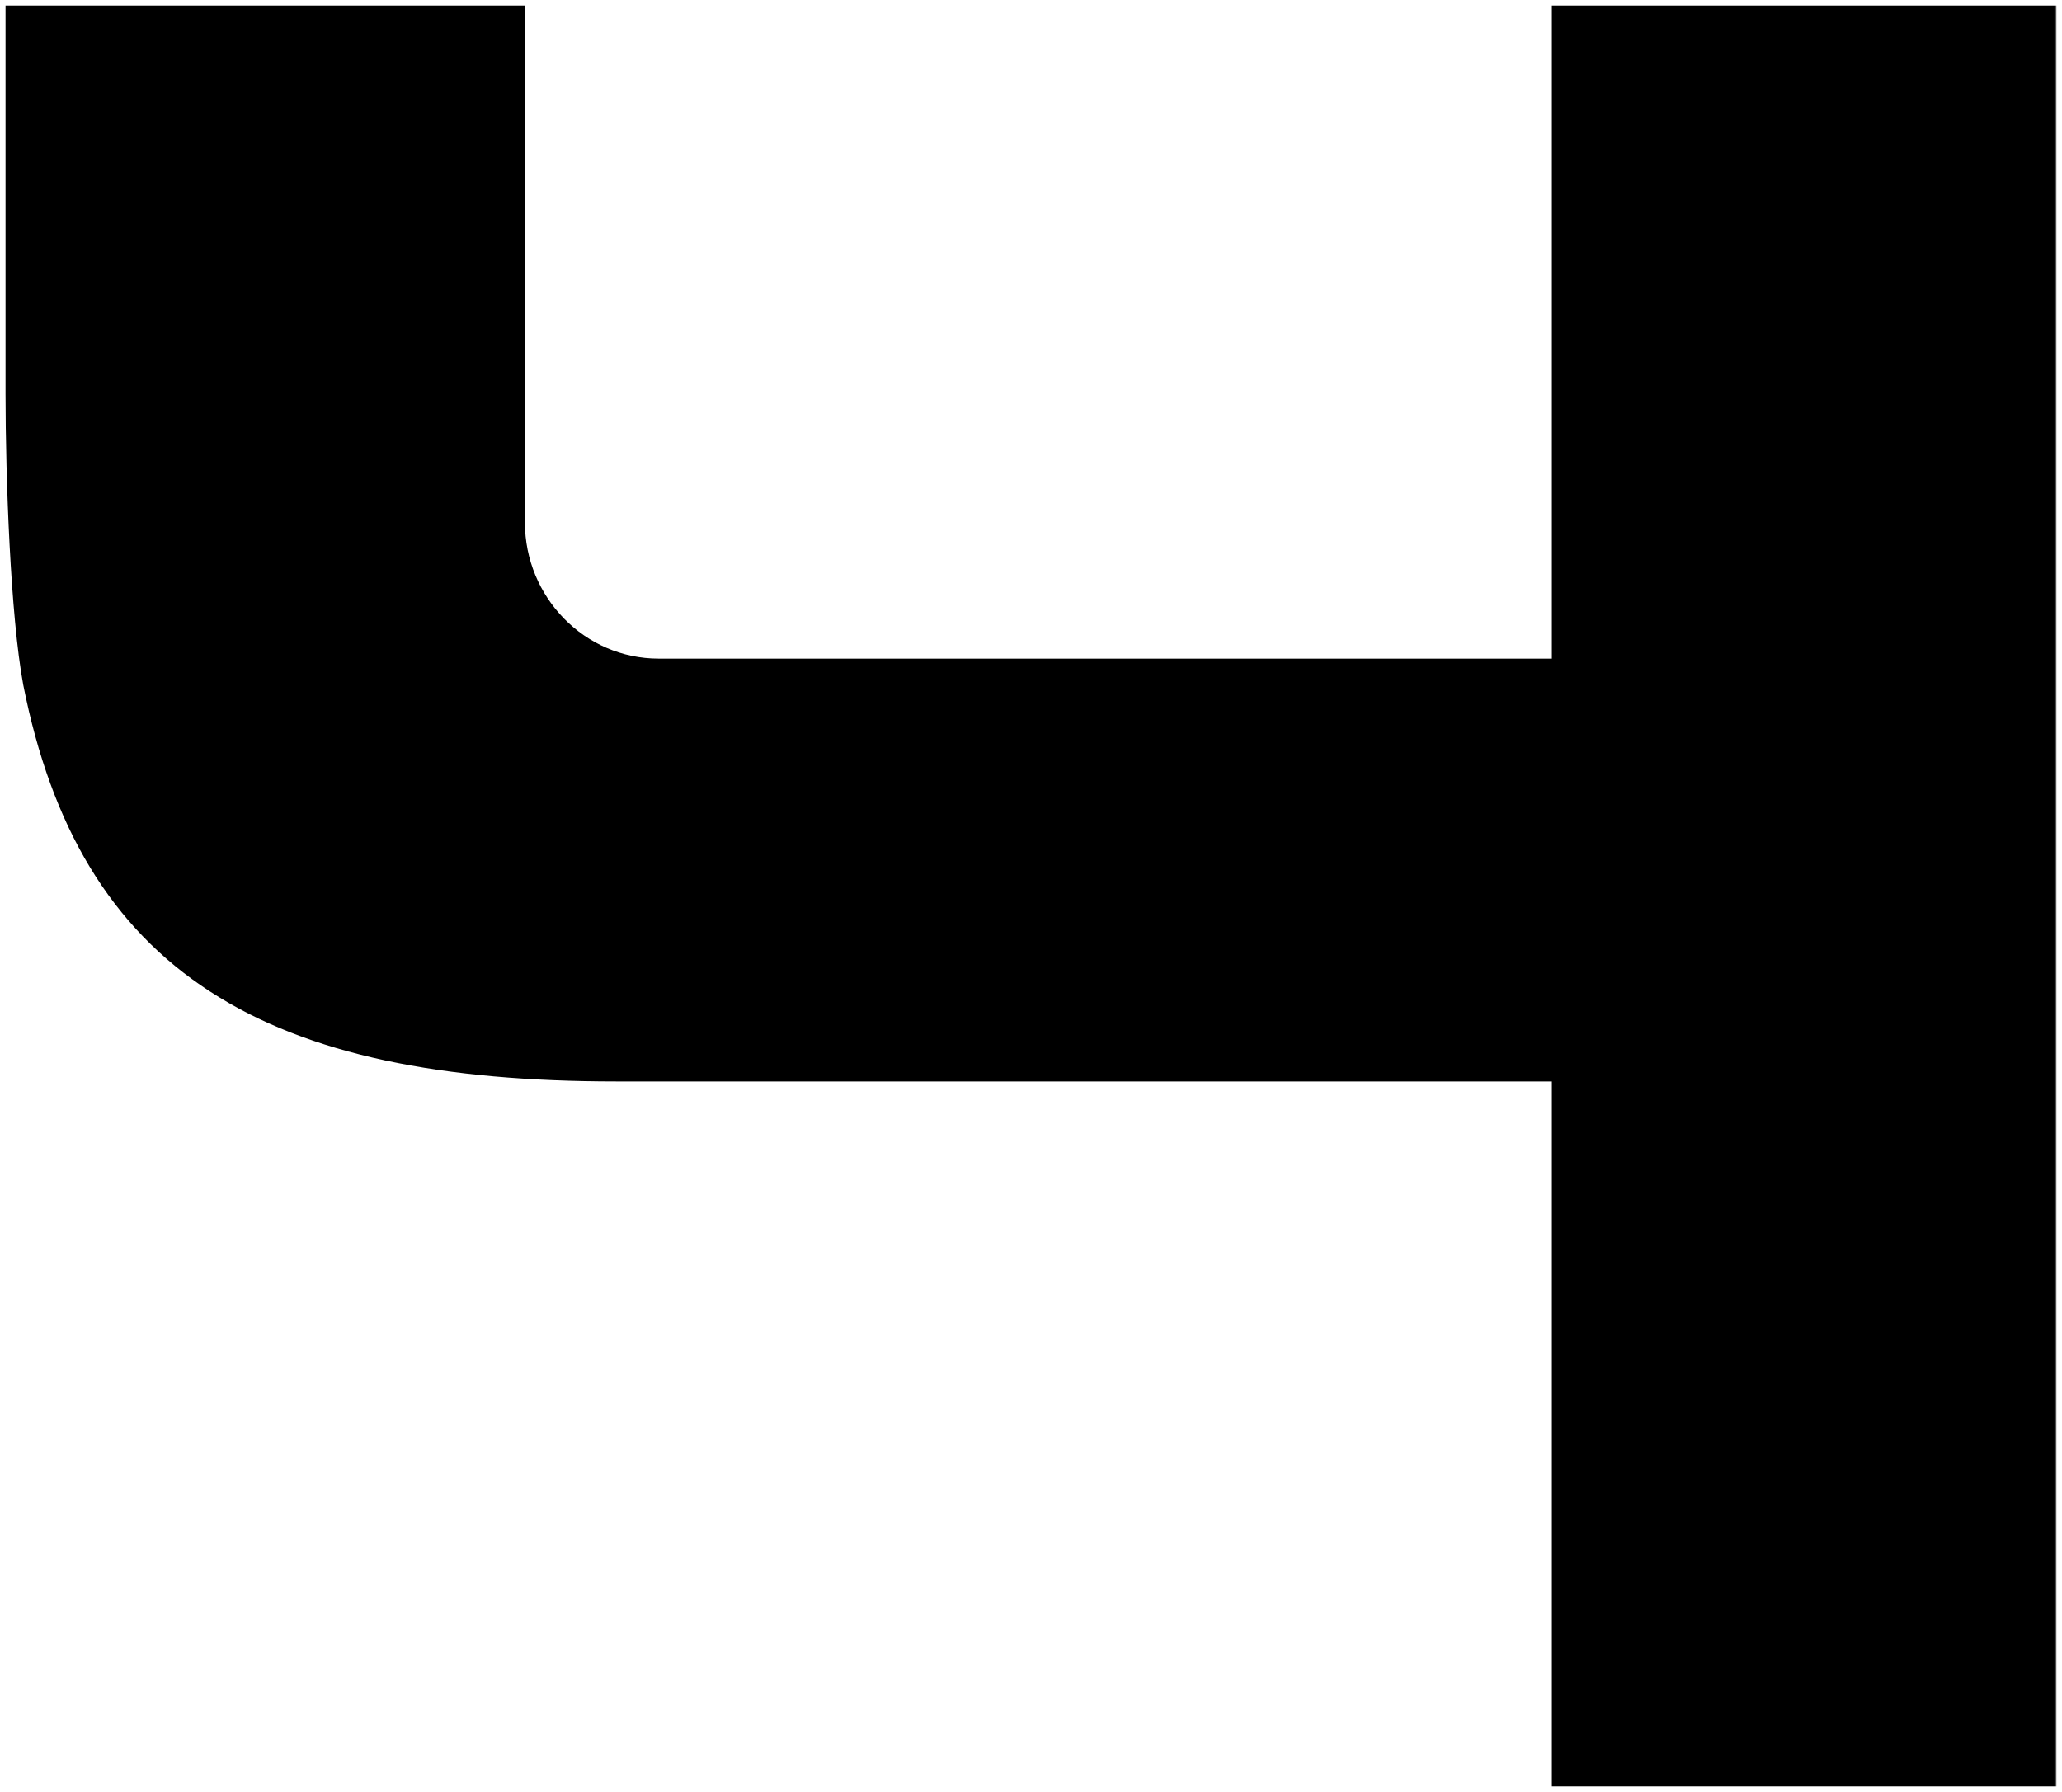 <?xml version="1.0" encoding="UTF-8"?> <svg xmlns="http://www.w3.org/2000/svg" viewBox="0 0 372.05 323.39" data-guides="{&quot;vertical&quot;:[],&quot;horizontal&quot;:[]}"><defs><linearGradient id="tSvgGradient35f391889d" x1="87.504" x2="526.967" y1="-29.064" y2="368.58" gradientUnits="userSpaceOnUse" gradientTransform=""><stop offset="0" stop-color="hsl(241.128,100%,79.22%)" stop-opacity="0.5" transform="translate(-5303.893, -4869.952)"></stop><stop offset="0.417" stop-color="hsl(0,0%,100%)" stop-opacity="0.6" transform="translate(-5303.893, -4869.952)"></stop><stop offset="0.927" stop-color="hsl(0,0%,100%)" stop-opacity="0.7" transform="translate(-5303.893, -4869.952)"></stop><stop offset="1" stop-color="hsl(259.38,100%,81.18%)" stop-opacity="0.6" transform="translate(-5303.893, -4869.952)"></stop></linearGradient><linearGradient id="tSvgGradient57e3cb26c6" x1="-20.893" x2="404.107" y1="159.048" y2="159.048" gradientUnits="userSpaceOnUse" gradientTransform=""><stop offset="0" stop-color="hsl(0,0%,100%)" stop-opacity="1" transform="translate(-5303.893, -4869.952)"></stop><stop offset="0.317" stop-color="hsl(212.652,100%,73.33%)" stop-opacity="1" transform="translate(-5303.893, -4869.952)"></stop><stop offset="0.769" stop-color="hsl(273.672,90%,60.78%)" stop-opacity="1" transform="translate(-5303.893, -4869.952)"></stop><stop offset="1" stop-color="hsl(0,0%,100%)" stop-opacity="1" transform="translate(-5303.893, -4869.952)"></stop></linearGradient></defs><mask x="1344.895" y="-100.946" width="129.441" height="111.565" id="tSvg3f66219fd9"></mask><mask x="510.895" y="126.834" width="130.329" height="111.505" id="tSvg10a6fd7ff2e"></mask><mask x="0.107" y="0.048" width="371" height="323" maskUnits="userSpaceOnUse" fill="black" maskContentUnits="userSpaceOnUse" id="tSvg176496ff302"><path fill="white" x="4" width="371" height="323" id="tSvg33817a6429" title="Rectangle 6" fill-opacity="1" stroke="none" stroke-opacity="1" d="M0.107 0.048H371.107V323.048H0.107Z" style="transform-origin: 185.607px 161.548px;"></path><path fill="rgb(0, 0, 0)" stroke="none" fill-opacity="1" stroke-width="1" stroke-opacity="1" id="tSvg4019e7a8eb" title="Path 18" d="M284.012 5C311.69 5 339.368 5 367.046 5C367.046 109.462 367.046 213.925 367.046 318.387C339.368 318.387 311.69 318.387 284.012 318.387C284.012 275.977 284.012 233.567 284.012 191.158C226.424 191.158 168.836 191.158 111.247 191.158C49.195 191.158 17.946 172.408 8.125 122.855C5.893 110.802 5 86.249 5 71.07C5 55.892 5 5 5 5C33.571 5 62.142 5 90.712 5C90.712 34.762 90.712 64.523 90.712 94.284C90.712 109.909 103.212 122.855 118.836 122.855C173.895 122.855 228.954 122.855 284.012 122.855C284.012 83.57 284.012 44.285 284.012 5Z"></path></mask><path fill="url(#tSvgGradient35f391889d)" stroke="none" fill-opacity="1" stroke-width="1" stroke-opacity="1" shape-rendering="crispEdges" id="tSvg9e6d7fe544" title="Path 19" d="M284.012 5C311.69 5 339.368 5 367.046 5C367.046 109.462 367.046 213.925 367.046 318.387C339.368 318.387 311.69 318.387 284.012 318.387C284.012 275.977 284.012 233.567 284.012 191.158C226.424 191.158 168.836 191.158 111.247 191.158C49.195 191.158 17.946 172.408 8.125 122.855C5.893 110.802 5 86.249 5 71.07C5 55.892 5 5 5 5C33.571 5 62.142 5 90.712 5C90.712 34.762 90.712 64.523 90.712 94.284C90.712 109.909 103.212 122.855 118.836 122.855C173.895 122.855 228.954 122.855 284.012 122.855C284.012 83.57 284.012 44.285 284.012 5Z"></path><path fill="url(#tSvgGradient57e3cb26c6)" stroke="none" fill-opacity="1" stroke-width="1" stroke-opacity="1" mask="url(#tSvg176496ff302)" id="tSvg17795f11a7c" title="Path 20" d="M284.012 5C284.012 3.667 284.012 2.334 284.012 1C282.679 1 281.346 1 280.012 1C280.012 2.334 280.012 3.667 280.012 5C281.346 5 282.679 5 284.012 5ZM367.046 5C368.38 5 369.713 5 371.046 5C371.046 3.667 371.046 2.334 371.046 1C369.713 1 368.38 1 367.046 1C367.046 2.334 367.046 3.667 367.046 5ZM367.046 318.387C367.046 319.72 367.046 321.053 367.046 322.387C368.38 322.387 369.713 322.387 371.046 322.387C371.046 321.053 371.046 319.72 371.046 318.387C369.713 318.387 368.38 318.387 367.046 318.387ZM284.012 318.387C282.679 318.387 281.346 318.387 280.012 318.387C280.012 319.72 280.012 321.053 280.012 322.387C281.346 322.387 282.679 322.387 284.012 322.387C284.012 321.053 284.012 319.72 284.012 318.387ZM284.012 191.158C285.346 191.158 286.679 191.158 288.012 191.158C288.012 189.825 288.012 188.491 288.012 187.158C286.679 187.158 285.346 187.158 284.012 187.158C284.012 188.491 284.012 189.825 284.012 191.158ZM8.125 122.855C6.814 123.098 5.503 123.341 4.192 123.584C4.193 123.592 4.195 123.6 4.196 123.608C4.198 123.616 4.199 123.624 4.201 123.633C5.509 123.374 6.817 123.114 8.125 122.855ZM5 5C5 3.667 5 2.334 5 1C3.666 1 2.333 1 1 1C1 2.334 1 3.667 1 5C2.333 5 3.666 5 5 5ZM90.712 5C92.046 5 93.379 5 94.712 5C94.712 3.667 94.712 2.334 94.712 1C93.379 1 92.046 1 90.712 1C90.712 2.334 90.712 3.667 90.712 5ZM284.012 122.855C284.012 124.188 284.012 125.522 284.012 126.855C285.346 126.855 286.679 126.855 288.012 126.855C288.012 125.522 288.012 124.188 288.012 122.855C286.679 122.855 285.346 122.855 284.012 122.855ZM284.012 5C284.012 6.334 284.012 7.667 284.012 9C311.69 9 339.368 9 367.046 9C367.046 7.667 367.046 6.334 367.046 5C367.046 3.667 367.046 2.334 367.046 1C339.368 1 311.69 1 284.012 1C284.012 2.334 284.012 3.667 284.012 5ZM367.046 5C365.713 5 364.38 5 363.046 5C363.046 109.462 363.046 213.925 363.046 318.387C364.38 318.387 365.713 318.387 367.046 318.387C368.38 318.387 369.713 318.387 371.046 318.387C371.046 213.925 371.046 109.462 371.046 5C369.713 5 368.38 5 367.046 5ZM367.046 318.387C367.046 317.053 367.046 315.72 367.046 314.387C339.368 314.387 311.69 314.387 284.012 314.387C284.012 315.72 284.012 317.053 284.012 318.387C284.012 319.72 284.012 321.053 284.012 322.387C311.69 322.387 339.368 322.387 367.046 322.387C367.046 321.053 367.046 319.72 367.046 318.387ZM284.012 318.387C285.346 318.387 286.679 318.387 288.012 318.387C288.012 275.977 288.012 233.567 288.012 191.158C286.679 191.158 285.346 191.158 284.012 191.158C282.679 191.158 281.346 191.158 280.012 191.158C280.012 233.567 280.012 275.977 280.012 318.387C281.346 318.387 282.679 318.387 284.012 318.387ZM284.012 191.158C284.012 189.825 284.012 188.491 284.012 187.158C226.424 187.158 168.836 187.158 111.247 187.158C111.247 188.491 111.247 189.825 111.247 191.158C111.247 192.491 111.247 193.825 111.247 195.158C168.836 195.158 226.424 195.158 284.012 195.158C284.012 193.825 284.012 192.491 284.012 191.158ZM111.247 191.158C111.247 189.825 111.247 188.491 111.247 187.158C80.515 187.158 58.114 182.493 42.274 172.232C26.621 162.091 16.81 146.104 12.048 122.078C10.741 122.337 9.433 122.596 8.125 122.855C6.817 123.114 5.509 123.374 4.201 123.633C9.26 149.159 19.985 167.324 37.925 178.946C55.678 190.447 79.928 195.158 111.247 195.158C111.247 193.825 111.247 192.491 111.247 191.158ZM8.125 122.855C9.436 122.612 10.747 122.37 12.058 122.127C9.9 110.475 9 86.257 9 71.07C7.667 71.07 6.333 71.07 5 71.07C3.666 71.07 2.333 71.07 1 71.07C1 86.24 1.885 111.128 4.192 123.584C5.503 123.341 6.814 123.098 8.125 122.855ZM5 71.07C6.333 71.07 7.667 71.07 9 71.07C9 71.041 9 71.011 9 70.981C9 70.951 9 70.921 9 70.891C9 70.861 9 70.831 9 70.8C9 70.769 9 70.739 9 70.708C9 70.677 9 70.647 9 70.616C9 70.585 9 70.553 9 70.522C9 70.491 9 70.46 9 70.428C9 70.397 9 70.365 9 70.333C9 70.301 9 70.269 9 70.237C9 70.205 9 70.173 9 70.141C9 70.109 9 70.076 9 70.044C9 70.011 9 69.978 9 69.945C9 69.913 9 69.88 9 69.847C9 69.814 9 69.78 9 69.747C9 69.714 9 69.68 9 69.647C9 69.613 9 69.579 9 69.546C9 69.512 9 69.478 9 69.444C9 69.409 9 69.375 9 69.341C9 69.307 9 69.272 9 69.238C9 69.203 9 69.168 9 69.133C9 69.099 9 69.064 9 69.029C9 68.993 9 68.958 9 68.923C9 68.888 9 68.852 9 68.817C9 68.781 9 68.745 9 68.71C9 68.674 9 68.638 9 68.602C9 68.566 9 68.529 9 68.493C9 68.457 9 68.421 9 68.384C9 68.347 9 68.311 9 68.274C9 68.237 9 68.2 9 68.163C9 68.126 9 68.089 9 68.052C9 68.015 9 67.977 9 67.94C9 67.903 9 67.865 9 67.827C9 67.79 9 67.752 9 67.714C9 67.676 9 67.638 9 67.6C9 67.561 9 67.523 9 67.485C9 67.446 9 67.408 9 67.369C9 67.331 9 67.292 9 67.253C9 67.214 9 67.175 9 67.136C9 67.097 9 67.058 9 67.019C9 66.979 9 66.94 9 66.9C9 66.861 9 66.821 9 66.782C9 66.742 9 66.702 9 66.662C9 66.622 9 66.582 9 66.542C9 66.502 9 66.461 9 66.421C9 66.381 9 66.34 9 66.299C9 66.259 9 66.218 9 66.177C9 66.137 9 66.096 9 66.055C9 66.014 9 65.972 9 65.931C9 65.89 9 65.849 9 65.807C9 65.766 9 65.724 9 65.683C9 65.641 9 65.599 9 65.557C9 65.515 9 65.474 9 65.431C9 65.389 9 65.347 9 65.305C9 65.263 9 65.22 9 65.178C9 65.135 9 65.093 9 65.05C9 65.007 9 64.965 9 64.922C9 64.879 9 64.836 9 64.793C9 64.75 9 64.707 9 64.663C9 64.62 9 64.577 9 64.533C9 64.49 9 64.446 9 64.402C9 64.359 9 64.315 9 64.271C9 64.227 9 64.183 9 64.139C9 64.095 9 64.051 9 64.007C9 63.962 9 63.918 9 63.874C9 63.829 9 63.785 9 63.74C9 63.696 9 63.651 9 63.606C9 63.561 9 63.516 9 63.471C9 63.426 9 63.381 9 63.336C9 63.291 9 63.245 9 63.2C9 63.155 9 63.109 9 63.064C9 63.018 9 62.972 9 62.927C9 62.881 9 62.835 9 62.789C9 62.743 9 62.697 9 62.651C9 62.605 9 62.559 9 62.513C9 62.466 9 62.42 9 62.374C9 62.327 9 62.281 9 62.234C9 62.187 9 62.141 9 62.094C9 62.047 9 62 9 61.953C9 61.906 9 61.859 9 61.812C9 61.765 9 61.718 9 61.67C9 61.623 9 61.576 9 61.528C9 61.481 9 61.433 9 61.385C9 61.338 9 61.29 9 61.242C9 61.194 9 61.147 9 61.099C9 61.05 9 61.002 9 60.954C9 60.906 9 60.858 9 60.81C9 60.761 9 60.713 9 60.664C9 60.616 9 60.568 9 60.519C9 60.47 9 60.422 9 60.373C9 60.324 9 60.275 9 60.226C9 60.177 9 60.128 9 60.079C9 60.03 9 59.981 9 59.932C9 59.882 9 59.833 9 59.784C9 59.734 9 59.685 9 59.635C9 59.586 9 59.536 9 59.486C9 59.437 9 59.387 9 59.337C9 59.287 9 59.237 9 59.187C9 59.137 9 59.087 9 59.037C9 58.987 9 58.937 9 58.886C9 58.836 9 58.785 9 58.735C9 58.685 9 58.634 9 58.584C9 58.533 9 58.482 9 58.432C9 58.381 9 58.33 9 58.279C9 58.228 9 58.177 9 58.126C9 58.075 9 58.024 9 57.973C9 57.922 9 57.871 9 57.82C9 57.768 9 57.717 9 57.666C9 57.614 9 57.563 9 57.511C9 57.46 9 57.408 9 57.356C9 57.305 9 57.253 9 57.201C9 57.149 9 57.097 9 57.045C9 56.993 9 56.941 9 56.889C9 56.837 9 56.785 9 56.733C9 56.681 9 56.629 9 56.576C9 56.524 9 56.471 9 56.419C9 56.367 9 56.314 9 56.262C9 56.209 9 56.156 9 56.104C9 56.051 9 55.998 9 55.945C9 55.893 9 55.84 9 55.787C9 55.734 9 55.681 9 55.628C9 55.575 9 55.522 9 55.468C9 55.415 9 55.362 9 55.309C9 55.255 9 55.202 9 55.149C9 55.095 9 55.042 9 54.988C9 54.935 9 54.881 9 54.828C9 54.774 9 54.72 9 54.667C9 54.613 9 54.559 9 54.505C9 54.452 9 54.398 9 54.344C9 54.29 9 54.236 9 54.182C9 54.128 9 54.074 9 54.019C9 53.965 9 53.911 9 53.857C9 53.802 9 53.748 9 53.694C9 53.639 9 53.585 9 53.531C9 53.476 9 53.422 9 53.367C9 53.312 9 53.258 9 53.203C9 53.148 9 53.094 9 53.039C9 52.984 9 52.929 9 52.874C9 52.82 9 52.765 9 52.71C9 52.655 9 52.6 9 52.545C9 52.49 9 52.435 9 52.379C9 52.324 9 52.269 9 52.214C9 52.159 9 52.103 9 52.048C9 51.993 9 51.937 9 51.882C9 51.827 9 51.771 9 51.715C9 51.66 9 51.605 9 51.549C9 51.493 9 51.438 9 51.382C9 51.326 9 51.271 9 51.215C9 51.159 9 51.103 9 51.047C9 50.992 9 50.936 9 50.88C9 50.824 9 50.768 9 50.712C9 50.656 9 50.6 9 50.544C9 50.488 9 50.432 9 50.376C9 50.319 9 50.263 9 50.207C9 50.151 9 50.094 9 50.038C9 49.982 9 49.925 9 49.869C9 49.813 9 49.756 9 49.7C9 49.643 9 49.587 9 49.53C9 49.474 9 49.417 9 49.361C9 49.304 9 49.248 9 49.191C9 49.134 9 49.078 9 49.021C9 48.964 9 48.907 9 48.851C9 48.794 9 48.737 9 48.68C9 48.623 9 48.566 9 48.51C9 48.453 9 48.396 9 48.339C9 48.282 9 48.225 9 48.168C9 48.111 9 48.053 9 47.996C9 47.939 9 47.882 9 47.825C9 47.768 9 47.711 9 47.654C9 47.596 9 47.539 9 47.482C9 47.425 9 47.367 9 47.31C9 47.253 9 47.195 9 47.138C9 47.081 9 47.023 9 46.966C9 46.908 9 46.851 9 46.793C9 46.736 9 46.678 9 46.621C9 46.563 9 46.506 9 46.448C9 46.391 9 46.333 9 46.276C9 46.218 9 46.16 9 46.103C9 46.045 9 45.987 9 45.929C9 45.872 9 45.814 9 45.756C9 45.699 9 45.641 9 45.583C9 45.525 9 45.468 9 45.41C9 45.352 9 45.294 9 45.236C9 45.178 9 45.12 9 45.062C9 45.005 9 44.947 9 44.889C9 44.831 9 44.773 9 44.715C9 44.657 9 44.599 9 44.541C9 44.483 9 44.425 9 44.367C9 44.309 9 44.251 9 44.193C9 44.135 9 44.077 9 44.019C9 43.96 9 43.902 9 43.844C9 43.786 9 43.728 9 43.67C9 43.612 9 43.553 9 43.495C9 43.437 9 43.379 9 43.321C9 43.263 9 43.204 9 43.146C9 43.088 9 43.03 9 42.971C9 42.913 9 42.855 9 42.797C9 42.738 9 42.68 9 42.622C9 42.564 9 42.505 9 42.447C9 42.389 9 42.33 9 42.272C9 42.214 9 42.155 9 42.097C9 42.039 9 41.98 9 41.922C9 41.864 9 41.805 9 41.747C9 41.689 9 41.63 9 41.572C9 41.514 9 41.455 9 41.397C9 41.339 9 41.28 9 41.222C9 41.163 9 41.105 9 41.047C9 40.988 9 40.93 9 40.871C9 40.813 9 40.755 9 40.696C9 40.638 9 40.579 9 40.521C9 40.462 9 40.404 9 40.346C9 40.287 9 40.229 9 40.17C9 40.112 9 40.054 9 39.995C9 39.937 9 39.878 9 39.82C9 39.762 9 39.703 9 39.645C9 39.586 9 39.528 9 39.47C9 39.411 9 39.353 9 39.294C9 39.236 9 39.178 9 39.119C9 39.061 9 39.002 9 38.944C9 38.886 9 38.827 9 38.769C9 38.711 9 38.652 9 38.594C9 38.535 9 38.477 9 38.419C9 38.361 9 38.302 9 38.244C9 38.185 9 38.127 9 38.069C9 38.011 9 37.952 9 37.894C9 37.836 9 37.777 9 37.719C9 37.661 9 37.602 9 37.544C9 37.486 9 37.428 9 37.369C9 37.311 9 37.253 9 37.195C9 37.136 9 37.078 9 37.02C9 36.962 9 36.904 9 36.846C9 36.787 9 36.729 9 36.671C9 36.613 9 36.555 9 36.497C9 36.438 9 36.38 9 36.322C9 36.264 9 36.206 9 36.148C9 36.09 9 36.032 9 35.974C9 35.916 9 35.858 9 35.8C9 35.742 9 35.684 9 35.626C9 35.568 9 35.51 9 35.452C9 35.394 9 35.336 9 35.278C9 35.22 9 35.162 9 35.104C9 35.047 9 34.989 9 34.931C9 34.873 9 34.815 9 34.757C9 34.7 9 34.642 9 34.584C9 34.526 9 34.469 9 34.411C9 34.353 9 34.295 9 34.238C9 34.18 9 34.123 9 34.065C9 34.007 9 33.95 9 33.892C9 33.834 9 33.777 9 33.719C9 33.662 9 33.604 9 33.547C9 33.489 9 33.432 9 33.374C9 33.317 9 33.26 9 33.202C9 33.145 9 33.087 9 33.03C9 32.973 9 32.916 9 32.858C9 32.801 9 32.744 9 32.687C9 32.629 9 32.572 9 32.515C9 32.458 9 32.401 9 32.343C9 32.286 9 32.229 9 32.172C9 32.115 9 32.058 9 32.001C9 31.944 9 31.887 9 31.83C9 31.773 9 31.716 9 31.66C9 31.603 9 31.546 9 31.489C9 31.432 9 31.375 9 31.319C9 31.262 9 31.205 9 31.149C9 31.092 9 31.035 9 30.979C9 30.922 9 30.866 9 30.809C9 30.753 9 30.696 9 30.64C9 30.583 9 30.527 9 30.47C9 30.414 9 30.358 9 30.301C9 30.245 9 30.189 9 30.132C9 30.076 9 30.02 9 29.964C9 29.907 9 29.851 9 29.795C9 29.739 9 29.683 9 29.627C9 29.571 9 29.515 9 29.459C9 29.403 9 29.347 9 29.291C9 29.236 9 29.18 9 29.124C9 29.068 9 29.012 9 28.957C9 28.901 9 28.845 9 28.79C9 28.734 9 28.679 9 28.623C9 28.568 9 28.512 9 28.457C9 28.401 9 28.346 9 28.291C9 28.235 9 28.18 9 28.125C9 28.069 9 28.014 9 27.959C9 27.904 9 27.849 9 27.794C9 27.738 9 27.683 9 27.628C9 27.573 9 27.519 9 27.464C9 27.409 9 27.354 9 27.299C9 27.244 9 27.19 9 27.135C9 27.08 9 27.026 9 26.971C9 26.916 9 26.862 9 26.807C9 26.753 9 26.698 9 26.644C9 26.59 9 26.535 9 26.481C9 26.427 9 26.372 9 26.318C9 26.264 9 26.21 9 26.156C9 26.102 9 26.048 9 25.994C9 25.94 9 25.886 9 25.832C9 25.778 9 25.724 9 25.671C9 25.617 9 25.563 9 25.509C9 25.456 9 25.402 9 25.349C9 25.295 9 25.242 9 25.188C9 25.135 9 25.081 9 25.028C9 24.975 9 24.922 9 24.868C9 24.815 9 24.762 9 24.709C9 24.656 9 24.603 9 24.55C9 24.497 9 24.444 9 24.391C9 24.338 9 24.285 9 24.233C9 24.18 9 24.127 9 24.075C9 24.022 9 23.97 9 23.917C9 23.865 9 23.812 9 23.76C9 23.707 9 23.655 9 23.603C9 23.551 9 23.499 9 23.447C9 23.394 9 23.342 9 23.29C9 23.238 9 23.186 9 23.135C9 23.083 9 23.031 9 22.979C9 22.928 9 22.876 9 22.824C9 22.773 9 22.721 9 22.67C9 22.618 9 22.567 9 22.516C9 22.464 9 22.413 9 22.362C9 22.311 9 22.26 9 22.209C9 22.158 9 22.107 9 22.056C9 22.005 9 21.954 9 21.903C9 21.852 9 21.802 9 21.751C9 21.701 9 21.65 9 21.599C9 21.549 9 21.499 9 21.448C9 21.398 9 21.348 9 21.297C9 21.247 9 21.197 9 21.147C9 21.097 9 21.047 9 20.997C9 20.947 9 20.898 9 20.848C9 20.798 9 20.748 9 20.699C9 20.649 9 20.6 9 20.55C9 20.501 9 20.451 9 20.402C9 20.353 9 20.304 9 20.254C9 20.205 9 20.156 9 20.107C9 20.058 9 20.009 9 19.96C9 19.912 9 19.863 9 19.814C9 19.766 9 19.717 9 19.669C9 19.62 9 19.572 9 19.523C9 19.475 9 19.427 9 19.378C9 19.33 9 19.282 9 19.234C9 19.186 9 19.138 9 19.09C9 19.042 9 18.995 9 18.947C9 18.899 9 18.852 9 18.804C9 18.757 9 18.709 9 18.662C9 18.614 9 18.567 9 18.52C9 18.473 9 18.426 9 18.379C9 18.332 9 18.285 9 18.238C9 18.191 9 18.144 9 18.098C9 18.051 9 18.004 9 17.958C9 17.911 9 17.865 9 17.819C9 17.772 9 17.726 9 17.68C9 17.634 9 17.588 9 17.542C9 17.496 9 17.45 9 17.404C9 17.358 9 17.313 9 17.267C9 17.221 9 17.176 9 17.131C9 17.085 9 17.04 9 16.994C9 16.949 9 16.904 9 16.859C9 16.814 9 16.769 9 16.724C9 16.679 9 16.634 9 16.59C9 16.545 9 16.501 9 16.456C9 16.412 9 16.367 9 16.323C9 16.279 9 16.234 9 16.19C9 16.146 9 16.102 9 16.058C9 16.014 9 15.97 9 15.927C9 15.883 9 15.839 9 15.796C9 15.752 9 15.709 9 15.666C9 15.622 9 15.579 9 15.536C9 15.493 9 15.45 9 15.407C9 15.364 9 15.321 9 15.278C9 15.236 9 15.193 9 15.15C9 15.108 9 15.066 9 15.023C9 14.981 9 14.939 9 14.896C9 14.854 9 14.812 9 14.77C9 14.729 9 14.687 9 14.645C9 14.603 9 14.562 9 14.52C9 14.479 9 14.437 9 14.396C9 14.355 9 14.313 9 14.272C9 14.231 9 14.19 9 14.149C9 14.109 9 14.068 9 14.027C9 13.986 9 13.946 9 13.905C9 13.865 9 13.825 9 13.784C9 13.744 9 13.704 9 13.664C9 13.624 9 13.584 9 13.544C9 13.505 9 13.465 9 13.425C9 13.386 9 13.346 9 13.307C9 13.268 9 13.228 9 13.189C9 13.15 9 13.111 9 13.072C9 13.033 9 12.995 9 12.956C9 12.917 9 12.879 9 12.84C9 12.802 9 12.763 9 12.725C9 12.687 9 12.649 9 12.611C9 12.573 9 12.535 9 12.497C9 12.459 9 12.422 9 12.384C9 12.347 9 12.309 9 12.272C9 12.235 9 12.197 9 12.16C9 12.123 9 12.086 9 12.05C9 12.013 9 11.976 9 11.94C9 11.903 9 11.866 9 11.83C9 11.794 9 11.757 9 11.721C9 11.685 9 11.649 9 11.613C9 11.577 9 11.542 9 11.506C9 11.47 9 11.435 9 11.399C9 11.364 9 11.329 9 11.294C9 11.258 9 11.223 9 11.189C9 11.154 9 11.119 9 11.084C9 11.05 9 11.015 9 10.981C9 10.946 9 10.912 9 10.878C9 10.844 9 10.81 9 10.776C9 10.742 9 10.708 9 10.674C9 10.641 9 10.607 9 10.574C9 10.54 9 10.507 9 10.474C9 10.441 9 10.408 9 10.375C9 10.342 9 10.309 9 10.277C9 10.244 9 10.211 9 10.179C9 10.147 9 10.114 9 10.082C9 10.05 9 10.018 9 9.986C9 9.954 9 9.923 9 9.891C9 9.86 9 9.828 9 9.797C9 9.765 9 9.734 9 9.703C9 9.672 9 9.641 9 9.611C9 9.58 9 9.549 9 9.518C9 9.488 9 9.458 9 9.427C9 9.397 9 9.367 9 9.337C9 9.307 9 9.277 9 9.247C9 9.218 9 9.188 9 9.159C9 9.129 9 9.1 9 9.071C9 9.041 9 9.012 9 8.984C9 8.955 9 8.926 9 8.897C9 8.869 9 8.84 9 8.812C9 8.784 9 8.755 9 8.727C9 8.699 9 8.671 9 8.643C9 8.616 9 8.588 9 8.561C9 8.533 9 8.506 9 8.479C9 8.451 9 8.424 9 8.397C9 8.37 9 8.344 9 8.317C9 8.29 9 8.264 9 8.237C9 8.211 9 8.185 9 8.159C9 8.133 9 8.107 9 8.081C9 8.055 9 8.03 9 8.004C9 7.979 9 7.953 9 7.928C9 7.903 9 7.878 9 7.853C9 7.828 9 7.803 9 7.779C9 7.754 9 7.729 9 7.705C9 7.681 9 7.657 9 7.633C9 7.609 9 7.585 9 7.561C9 7.537 9 7.514 9 7.49C9 7.467 9 7.444 9 7.421C9 7.397 9 7.375 9 7.352C9 7.329 9 7.306 9 7.284C9 7.261 9 7.239 9 7.217C9 7.194 9 7.172 9 7.151C9 7.129 9 7.107 9 7.085C9 7.064 9 7.042 9 7.021C9 7 9 6.979 9 6.957C9 6.937 9 6.916 9 6.895C9 6.874 9 6.854 9 6.834C9 6.813 9 6.793 9 6.773C9 6.753 9 6.733 9 6.713C9 6.694 9 6.674 9 6.655C9 6.635 9 6.616 9 6.597C9 6.578 9 6.559 9 6.54C9 6.521 9 6.503 9 6.484C9 6.466 9 6.448 9 6.429C9 6.411 9 6.393 9 6.376C9 6.358 9 6.34 9 6.323C9 6.305 9 6.288 9 6.271C9 6.254 9 6.237 9 6.22C9 6.203 9 6.186 9 6.17C9 6.153 9 6.137 9 6.121C9 6.105 9 6.089 9 6.073C9 6.057 9 6.041 9 6.026C9 6.01 9 5.995 9 5.98C9 5.965 9 5.95 9 5.935C9 5.92 9 5.905 9 5.891C9 5.876 9 5.862 9 5.848C9 5.834 9 5.82 9 5.806C9 5.792 9 5.778 9 5.765C9 5.751 9 5.738 9 5.725C9 5.712 9 5.699 9 5.686C9 5.673 9 5.661 9 5.648C9 5.636 9 5.623 9 5.611C9 5.599 9 5.587 9 5.575C9 5.564 9 5.552 9 5.541C9 5.529 9 5.518 9 5.507C9 5.496 9 5.485 9 5.474C9 5.464 9 5.453 9 5.443C9 5.432 9 5.422 9 5.412C9 5.402 9 5.392 9 5.383C9 5.373 9 5.364 9 5.354C9 5.345 9 5.336 9 5.327C9 5.318 9 5.309 9 5.301C9 5.292 9 5.284 9 5.275C9 5.267 9 5.259 9 5.251C9 5.243 9 5.236 9 5.228C9 5.221 9 5.213 9 5.206C9 5.199 9 5.192 9 5.185C9 5.178 9 5.172 9 5.165C9 5.159 9 5.153 9 5.147C9 5.141 9 5.135 9 5.129C9 5.123 9 5.118 9 5.113C9 5.107 9 5.102 9 5.097C9 5.092 9 5.088 9 5.083C9 5.078 9 5.074 9 5.07C9 5.066 9 5.062 9 5.058C9 5.054 9 5.05 9 5.047C9 5.043 9 5.04 9 5.037C9 5.034 9 5.031 9 5.029C9 5.026 9 5.023 9 5.021C9 5.019 9 5.017 9 5.015C9 5.013 9 5.011 9 5.01C9 5.008 9 5.007 9 5.005C9 5.004 9 5.003 9 5.003C9 5.002 9 5.001 9 5.001C9 5 9 5 5 5C1 5 1 5 1 5.001C1 5.001 1 5.002 1 5.003C1 5.003 1 5.004 1 5.005C1 5.007 1 5.008 1 5.01C1 5.011 1 5.013 1 5.015C1 5.017 1 5.019 1 5.021C1 5.023 1 5.026 1 5.029C1 5.031 1 5.034 1 5.037C1 5.04 1 5.043 1 5.047C1 5.05 1 5.054 1 5.058C1 5.062 1 5.066 1 5.07C1 5.074 1 5.078 1 5.083C1 5.088 1 5.092 1 5.097C1 5.102 1 5.107 1 5.113C1 5.118 1 5.123 1 5.129C1 5.135 1 5.141 1 5.147C1 5.153 1 5.159 1 5.165C1 5.172 1 5.178 1 5.185C1 5.192 1 5.199 1 5.206C1 5.213 1 5.221 1 5.228C1 5.236 1 5.243 1 5.251C1 5.259 1 5.267 1 5.275C1 5.284 1 5.292 1 5.301C1 5.309 1 5.318 1 5.327C1 5.336 1 5.345 1 5.354C1 5.364 1 5.373 1 5.383C1 5.392 1 5.402 1 5.412C1 5.422 1 5.432 1 5.443C1 5.453 1 5.464 1 5.474C1 5.485 1 5.496 1 5.507C1 5.518 1 5.529 1 5.541C1 5.552 1 5.564 1 5.575C1 5.587 1 5.599 1 5.611C1 5.623 1 5.636 1 5.648C1 5.661 1 5.673 1 5.686C1 5.699 1 5.712 1 5.725C1 5.738 1 5.751 1 5.765C1 5.778 1 5.792 1 5.806C1 5.82 1 5.834 1 5.848C1 5.862 1 5.876 1 5.891C1 5.905 1 5.92 1 5.935C1 5.95 1 5.965 1 5.98C1 5.995 1 6.01 1 6.026C1 6.041 1 6.057 1 6.073C1 6.089 1 6.105 1 6.121C1 6.137 1 6.153 1 6.17C1 6.186 1 6.203 1 6.22C1 6.237 1 6.254 1 6.271C1 6.288 1 6.305 1 6.323C1 6.34 1 6.358 1 6.376C1 6.393 1 6.411 1 6.429C1 6.448 1 6.466 1 6.484C1 6.503 1 6.521 1 6.54C1 6.559 1 6.578 1 6.597C1 6.616 1 6.635 1 6.655C1 6.674 1 6.694 1 6.713C1 6.733 1 6.753 1 6.773C1 6.793 1 6.813 1 6.834C1 6.854 1 6.874 1 6.895C1 6.916 1 6.937 1 6.957C1 6.979 1 7 1 7.021C1 7.042 1 7.064 1 7.085C1 7.107 1 7.129 1 7.151C1 7.172 1 7.194 1 7.217C1 7.239 1 7.261 1 7.284C1 7.306 1 7.329 1 7.352C1 7.375 1 7.397 1 7.421C1 7.444 1 7.467 1 7.49C1 7.514 1 7.537 1 7.561C1 7.585 1 7.609 1 7.633C1 7.657 1 7.681 1 7.705C1 7.729 1 7.754 1 7.779C1 7.803 1 7.828 1 7.853C1 7.878 1 7.903 1 7.928C1 7.953 1 7.979 1 8.004C1 8.03 1 8.055 1 8.081C1 8.107 1 8.133 1 8.159C1 8.185 1 8.211 1 8.237C1 8.264 1 8.29 1 8.317C1 8.344 1 8.37 1 8.397C1 8.424 1 8.451 1 8.479C1 8.506 1 8.533 1 8.561C1 8.588 1 8.616 1 8.643C1 8.671 1 8.699 1 8.727C1 8.755 1 8.784 1 8.812C1 8.84 1 8.869 1 8.897C1 8.926 1 8.955 1 8.984C1 9.012 1 9.041 1 9.071C1 9.1 1 9.129 1 9.159C1 9.188 1 9.218 1 9.247C1 9.277 1 9.307 1 9.337C1 9.367 1 9.397 1 9.427C1 9.458 1 9.488 1 9.518C1 9.549 1 9.58 1 9.611C1 9.641 1 9.672 1 9.703C1 9.734 1 9.765 1 9.797C1 9.828 1 9.86 1 9.891C1 9.923 1 9.954 1 9.986C1 10.018 1 10.05 1 10.082C1 10.114 1 10.147 1 10.179C1 10.211 1 10.244 1 10.277C1 10.309 1 10.342 1 10.375C1 10.408 1 10.441 1 10.474C1 10.507 1 10.54 1 10.574C1 10.607 1 10.641 1 10.674C1 10.708 1 10.742 1 10.776C1 10.81 1 10.844 1 10.878C1 10.912 1 10.946 1 10.981C1 11.015 1 11.05 1 11.084C1 11.119 1 11.154 1 11.189C1 11.223 1 11.258 1 11.294C1 11.329 1 11.364 1 11.399C1 11.435 1 11.47 1 11.506C1 11.542 1 11.577 1 11.613C1 11.649 1 11.685 1 11.721C1 11.757 1 11.794 1 11.83C1 11.866 1 11.903 1 11.94C1 11.976 1 12.013 1 12.05C1 12.086 1 12.123 1 12.16C1 12.197 1 12.235 1 12.272C1 12.309 1 12.347 1 12.384C1 12.422 1 12.459 1 12.497C1 12.535 1 12.573 1 12.611C1 12.649 1 12.687 1 12.725C1 12.763 1 12.802 1 12.84C1 12.879 1 12.917 1 12.956C1 12.995 1 13.033 1 13.072C1 13.111 1 13.15 1 13.189C1 13.228 1 13.268 1 13.307C1 13.346 1 13.386 1 13.425C1 13.465 1 13.505 1 13.544C1 13.584 1 13.624 1 13.664C1 13.704 1 13.744 1 13.784C1 13.825 1 13.865 1 13.905C1 13.946 1 13.986 1 14.027C1 14.068 1 14.109 1 14.149C1 14.19 1 14.231 1 14.272C1 14.313 1 14.355 1 14.396C1 14.437 1 14.479 1 14.52C1 14.562 1 14.603 1 14.645C1 14.687 1 14.729 1 14.77C1 14.812 1 14.854 1 14.896C1 14.939 1 14.981 1 15.023C1 15.066 1 15.108 1 15.15C1 15.193 1 15.236 1 15.278C1 15.321 1 15.364 1 15.407C1 15.45 1 15.493 1 15.536C1 15.579 1 15.622 1 15.666C1 15.709 1 15.752 1 15.796C1 15.839 1 15.883 1 15.927C1 15.97 1 16.014 1 16.058C1 16.102 1 16.146 1 16.19C1 16.234 1 16.279 1 16.323C1 16.367 1 16.412 1 16.456C1 16.501 1 16.545 1 16.59C1 16.634 1 16.679 1 16.724C1 16.769 1 16.814 1 16.859C1 16.904 1 16.949 1 16.994C1 17.04 1 17.085 1 17.131C1 17.176 1 17.221 1 17.267C1 17.313 1 17.358 1 17.404C1 17.45 1 17.496 1 17.542C1 17.588 1 17.634 1 17.68C1 17.726 1 17.772 1 17.819C1 17.865 1 17.911 1 17.958C1 18.004 1 18.051 1 18.098C1 18.144 1 18.191 1 18.238C1 18.285 1 18.332 1 18.379C1 18.426 1 18.473 1 18.52C1 18.567 1 18.614 1 18.662C1 18.709 1 18.757 1 18.804C1 18.852 1 18.899 1 18.947C1 18.995 1 19.042 1 19.09C1 19.138 1 19.186 1 19.234C1 19.282 1 19.33 1 19.378C1 19.427 1 19.475 1 19.523C1 19.572 1 19.62 1 19.669C1 19.717 1 19.766 1 19.814C1 19.863 1 19.912 1 19.96C1 20.009 1 20.058 1 20.107C1 20.156 1 20.205 1 20.254C1 20.304 1 20.353 1 20.402C1 20.451 1 20.501 1 20.55C1 20.6 1 20.649 1 20.699C1 20.748 1 20.798 1 20.848C1 20.898 1 20.947 1 20.997C1 21.047 1 21.097 1 21.147C1 21.197 1 21.247 1 21.297C1 21.348 1 21.398 1 21.448C1 21.499 1 21.549 1 21.599C1 21.65 1 21.701 1 21.751C1 21.802 1 21.852 1 21.903C1 21.954 1 22.005 1 22.056C1 22.107 1 22.158 1 22.209C1 22.26 1 22.311 1 22.362C1 22.413 1 22.464 1 22.516C1 22.567 1 22.618 1 22.67C1 22.721 1 22.773 1 22.824C1 22.876 1 22.928 1 22.979C1 23.031 1 23.083 1 23.135C1 23.186 1 23.238 1 23.29C1 23.342 1 23.394 1 23.447C1 23.499 1 23.551 1 23.603C1 23.655 1 23.707 1 23.76C1 23.812 1 23.865 1 23.917C1 23.97 1 24.022 1 24.075C1 24.127 1 24.18 1 24.233C1 24.285 1 24.338 1 24.391C1 24.444 1 24.497 1 24.55C1 24.603 1 24.656 1 24.709C1 24.762 1 24.815 1 24.868C1 24.922 1 24.975 1 25.028C1 25.081 1 25.135 1 25.188C1 25.242 1 25.295 1 25.349C1 25.402 1 25.456 1 25.509C1 25.563 1 25.617 1 25.671C1 25.724 1 25.778 1 25.832C1 25.886 1 25.94 1 25.994C1 26.048 1 26.102 1 26.156C1 26.21 1 26.264 1 26.318C1 26.372 1 26.427 1 26.481C1 26.535 1 26.59 1 26.644C1 26.698 1 26.753 1 26.807C1 26.862 1 26.916 1 26.971C1 27.026 1 27.08 1 27.135C1 27.19 1 27.244 1 27.299C1 27.354 1 27.409 1 27.464C1 27.519 1 27.573 1 27.628C1 27.683 1 27.738 1 27.794C1 27.849 1 27.904 1 27.959C1 28.014 1 28.069 1 28.125C1 28.18 1 28.235 1 28.291C1 28.346 1 28.401 1 28.457C1 28.512 1 28.568 1 28.623C1 28.679 1 28.734 1 28.79C1 28.845 1 28.901 1 28.957C1 29.012 1 29.068 1 29.124C1 29.18 1 29.236 1 29.291C1 29.347 1 29.403 1 29.459C1 29.515 1 29.571 1 29.627C1 29.683 1 29.739 1 29.795C1 29.851 1 29.907 1 29.964C1 30.02 1 30.076 1 30.132C1 30.189 1 30.245 1 30.301C1 30.358 1 30.414 1 30.47C1 30.527 1 30.583 1 30.64C1 30.696 1 30.753 1 30.809C1 30.866 1 30.922 1 30.979C1 31.035 1 31.092 1 31.149C1 31.205 1 31.262 1 31.319C1 31.375 1 31.432 1 31.489C1 31.546 1 31.603 1 31.66C1 31.716 1 31.773 1 31.83C1 31.887 1 31.944 1 32.001C1 32.058 1 32.115 1 32.172C1 32.229 1 32.286 1 32.343C1 32.401 1 32.458 1 32.515C1 32.572 1 32.629 1 32.687C1 32.744 1 32.801 1 32.858C1 32.916 1 32.973 1 33.03C1 33.087 1 33.145 1 33.202C1 33.26 1 33.317 1 33.374C1 33.432 1 33.489 1 33.547C1 33.604 1 33.662 1 33.719C1 33.777 1 33.834 1 33.892C1 33.95 1 34.007 1 34.065C1 34.123 1 34.18 1 34.238C1 34.295 1 34.353 1 34.411C1 34.469 1 34.526 1 34.584C1 34.642 1 34.7 1 34.757C1 34.815 1 34.873 1 34.931C1 34.989 1 35.047 1 35.104C1 35.162 1 35.22 1 35.278C1 35.336 1 35.394 1 35.452C1 35.51 1 35.568 1 35.626C1 35.684 1 35.742 1 35.8C1 35.858 1 35.916 1 35.974C1 36.032 1 36.09 1 36.148C1 36.206 1 36.264 1 36.322C1 36.38 1 36.438 1 36.497C1 36.555 1 36.613 1 36.671C1 36.729 1 36.787 1 36.846C1 36.904 1 36.962 1 37.02C1 37.078 1 37.136 1 37.195C1 37.253 1 37.311 1 37.369C1 37.428 1 37.486 1 37.544C1 37.602 1 37.661 1 37.719C1 37.777 1 37.836 1 37.894C1 37.952 1 38.011 1 38.069C1 38.127 1 38.185 1 38.244C1 38.302 1 38.361 1 38.419C1 38.477 1 38.535 1 38.594C1 38.652 1 38.711 1 38.769C1 38.827 1 38.886 1 38.944C1 39.002 1 39.061 1 39.119C1 39.178 1 39.236 1 39.294C1 39.353 1 39.411 1 39.47C1 39.528 1 39.586 1 39.645C1 39.703 1 39.762 1 39.82C1 39.878 1 39.937 1 39.995C1 40.054 1 40.112 1 40.17C1 40.229 1 40.287 1 40.346C1 40.404 1 40.462 1 40.521C1 40.579 1 40.638 1 40.696C1 40.755 1 40.813 1 40.871C1 40.93 1 40.988 1 41.047C1 41.105 1 41.163 1 41.222C1 41.28 1 41.339 1 41.397C1 41.455 1 41.514 1 41.572C1 41.63 1 41.689 1 41.747C1 41.805 1 41.864 1 41.922C1 41.98 1 42.039 1 42.097C1 42.155 1 42.214 1 42.272C1 42.33 1 42.389 1 42.447C1 42.505 1 42.564 1 42.622C1 42.68 1 42.738 1 42.797C1 42.855 1 42.913 1 42.971C1 43.03 1 43.088 1 43.146C1 43.204 1 43.263 1 43.321C1 43.379 1 43.437 1 43.495C1 43.553 1 43.612 1 43.67C1 43.728 1 43.786 1 43.844C1 43.902 1 43.96 1 44.019C1 44.077 1 44.135 1 44.193C1 44.251 1 44.309 1 44.367C1 44.425 1 44.483 1 44.541C1 44.599 1 44.657 1 44.715C1 44.773 1 44.831 1 44.889C1 44.947 1 45.005 1 45.062C1 45.12 1 45.178 1 45.236C1 45.294 1 45.352 1 45.41C1 45.468 1 45.525 1 45.583C1 45.641 1 45.699 1 45.756C1 45.814 1 45.872 1 45.929C1 45.987 1 46.045 1 46.103C1 46.16 1 46.218 1 46.276C1 46.333 1 46.391 1 46.448C1 46.506 1 46.563 1 46.621C1 46.678 1 46.736 1 46.793C1 46.851 1 46.908 1 46.966C1 47.023 1 47.081 1 47.138C1 47.195 1 47.253 1 47.31C1 47.367 1 47.425 1 47.482C1 47.539 1 47.596 1 47.654C1 47.711 1 47.768 1 47.825C1 47.882 1 47.939 1 47.996C1 48.053 1 48.111 1 48.168C1 48.225 1 48.282 1 48.339C1 48.396 1 48.453 1 48.51C1 48.566 1 48.623 1 48.68C1 48.737 1 48.794 1 48.851C1 48.907 1 48.964 1 49.021C1 49.078 1 49.134 1 49.191C1 49.248 1 49.304 1 49.361C1 49.417 1 49.474 1 49.53C1 49.587 1 49.643 1 49.7C1 49.756 1 49.813 1 49.869C1 49.925 1 49.982 1 50.038C1 50.094 1 50.151 1 50.207C1 50.263 1 50.319 1 50.376C1 50.432 1 50.488 1 50.544C1 50.6 1 50.656 1 50.712C1 50.768 1 50.824 1 50.88C1 50.936 1 50.992 1 51.047C1 51.103 1 51.159 1 51.215C1 51.271 1 51.326 1 51.382C1 51.438 1 51.493 1 51.549C1 51.605 1 51.66 1 51.715C1 51.771 1 51.827 1 51.882C1 51.937 1 51.993 1 52.048C1 52.103 1 52.159 1 52.214C1 52.269 1 52.324 1 52.379C1 52.435 1 52.49 1 52.545C1 52.6 1 52.655 1 52.71C1 52.765 1 52.82 1 52.874C1 52.929 1 52.984 1 53.039C1 53.094 1 53.148 1 53.203C1 53.258 1 53.312 1 53.367C1 53.422 1 53.476 1 53.531C1 53.585 1 53.639 1 53.694C1 53.748 1 53.802 1 53.857C1 53.911 1 53.965 1 54.019C1 54.074 1 54.128 1 54.182C1 54.236 1 54.29 1 54.344C1 54.398 1 54.452 1 54.505C1 54.559 1 54.613 1 54.667C1 54.72 1 54.774 1 54.828C1 54.881 1 54.935 1 54.988C1 55.042 1 55.095 1 55.149C1 55.202 1 55.255 1 55.309C1 55.362 1 55.415 1 55.468C1 55.522 1 55.575 1 55.628C1 55.681 1 55.734 1 55.787C1 55.84 1 55.893 1 55.945C1 55.998 1 56.051 1 56.104C1 56.156 1 56.209 1 56.262C1 56.314 1 56.367 1 56.419C1 56.471 1 56.524 1 56.576C1 56.629 1 56.681 1 56.733C1 56.785 1 56.837 1 56.889C1 56.941 1 56.993 1 57.045C1 57.097 1 57.149 1 57.201C1 57.253 1 57.305 1 57.356C1 57.408 1 57.46 1 57.511C1 57.563 1 57.614 1 57.666C1 57.717 1 57.768 1 57.82C1 57.871 1 57.922 1 57.973C1 58.024 1 58.075 1 58.126C1 58.177 1 58.228 1 58.279C1 58.33 1 58.381 1 58.432C1 58.482 1 58.533 1 58.584C1 58.634 1 58.685 1 58.735C1 58.785 1 58.836 1 58.886C1 58.937 1 58.987 1 59.037C1 59.087 1 59.137 1 59.187C1 59.237 1 59.287 1 59.337C1 59.387 1 59.437 1 59.486C1 59.536 1 59.586 1 59.635C1 59.685 1 59.734 1 59.784C1 59.833 1 59.882 1 59.932C1 59.981 1 60.03 1 60.079C1 60.128 1 60.177 1 60.226C1 60.275 1 60.324 1 60.373C1 60.422 1 60.47 1 60.519C1 60.568 1 60.616 1 60.664C1 60.713 1 60.761 1 60.81C1 60.858 1 60.906 1 60.954C1 61.002 1 61.05 1 61.099C1 61.147 1 61.194 1 61.242C1 61.29 1 61.338 1 61.385C1 61.433 1 61.481 1 61.528C1 61.576 1 61.623 1 61.67C1 61.718 1 61.765 1 61.812C1 61.859 1 61.906 1 61.953C1 62 1 62.047 1 62.094C1 62.141 1 62.187 1 62.234C1 62.281 1 62.327 1 62.374C1 62.42 1 62.466 1 62.513C1 62.559 1 62.605 1 62.651C1 62.697 1 62.743 1 62.789C1 62.835 1 62.881 1 62.927C1 62.972 1 63.018 1 63.064C1 63.109 1 63.155 1 63.2C1 63.245 1 63.291 1 63.336C1 63.381 1 63.426 1 63.471C1 63.516 1 63.561 1 63.606C1 63.651 1 63.696 1 63.74C1 63.785 1 63.829 1 63.874C1 63.918 1 63.962 1 64.007C1 64.051 1 64.095 1 64.139C1 64.183 1 64.227 1 64.271C1 64.315 1 64.359 1 64.402C1 64.446 1 64.49 1 64.533C1 64.577 1 64.62 1 64.663C1 64.707 1 64.75 1 64.793C1 64.836 1 64.879 1 64.922C1 64.965 1 65.007 1 65.05C1 65.093 1 65.135 1 65.178C1 65.22 1 65.263 1 65.305C1 65.347 1 65.389 1 65.431C1 65.474 1 65.515 1 65.557C1 65.599 1 65.641 1 65.683C1 65.724 1 65.766 1 65.807C1 65.849 1 65.89 1 65.931C1 65.972 1 66.014 1 66.055C1 66.096 1 66.137 1 66.177C1 66.218 1 66.259 1 66.299C1 66.34 1 66.381 1 66.421C1 66.461 1 66.502 1 66.542C1 66.582 1 66.622 1 66.662C1 66.702 1 66.742 1 66.782C1 66.821 1 66.861 1 66.9C1 66.94 1 66.979 1 67.019C1 67.058 1 67.097 1 67.136C1 67.175 1 67.214 1 67.253C1 67.292 1 67.331 1 67.369C1 67.408 1 67.446 1 67.485C1 67.523 1 67.561 1 67.6C1 67.638 1 67.676 1 67.714C1 67.752 1 67.79 1 67.827C1 67.865 1 67.903 1 67.94C1 67.977 1 68.015 1 68.052C1 68.089 1 68.126 1 68.163C1 68.2 1 68.237 1 68.274C1 68.311 1 68.347 1 68.384C1 68.421 1 68.457 1 68.493C1 68.529 1 68.566 1 68.602C1 68.638 1 68.674 1 68.71C1 68.745 1 68.781 1 68.817C1 68.852 1 68.888 1 68.923C1 68.958 1 68.993 1 69.029C1 69.064 1 69.099 1 69.133C1 69.168 1 69.203 1 69.238C1 69.272 1 69.307 1 69.341C1 69.375 1 69.409 1 69.444C1 69.478 1 69.512 1 69.546C1 69.579 1 69.613 1 69.647C1 69.68 1 69.714 1 69.747C1 69.78 1 69.814 1 69.847C1 69.88 1 69.913 1 69.945C1 69.978 1 70.011 1 70.044C1 70.076 1 70.109 1 70.141C1 70.173 1 70.205 1 70.237C1 70.269 1 70.301 1 70.333C1 70.365 1 70.397 1 70.428C1 70.46 1 70.491 1 70.522C1 70.553 1 70.585 1 70.616C1 70.647 1 70.677 1 70.708C1 70.739 1 70.769 1 70.8C1 70.831 1 70.861 1 70.891C1 70.921 1 70.951 1 70.981C1 71.011 1 71.041 1 71.07C2.333 71.07 3.666 71.07 5 71.07ZM5 5C5 6.334 5 7.667 5 9C33.571 9 62.142 9 90.712 9C90.712 7.667 90.712 6.334 90.712 5C90.712 3.667 90.712 2.334 90.712 1C62.142 1 33.571 1 5 1C5 2.334 5 3.667 5 5ZM90.712 5C89.379 5 88.046 5 86.712 5C86.712 34.762 86.712 64.523 86.712 94.284C88.046 94.284 89.379 94.284 90.712 94.284C92.046 94.284 93.379 94.284 94.712 94.284C94.712 64.523 94.712 34.762 94.712 5C93.379 5 92.046 5 90.712 5ZM90.712 94.284C89.379 94.284 88.046 94.284 86.712 94.284C86.712 112.036 100.921 126.855 118.836 126.855C118.836 125.522 118.836 124.188 118.836 122.855C118.836 121.522 118.836 120.188 118.836 118.855C105.502 118.855 94.712 107.782 94.712 94.284C93.379 94.284 92.046 94.284 90.712 94.284ZM118.836 122.855C118.836 124.188 118.836 125.522 118.836 126.855C173.895 126.855 228.954 126.855 284.012 126.855C284.012 125.522 284.012 124.188 284.012 122.855C284.012 121.522 284.012 120.188 284.012 118.855C228.954 118.855 173.895 118.855 118.836 118.855C118.836 120.188 118.836 121.522 118.836 122.855ZM284.012 122.855C285.346 122.855 286.679 122.855 288.012 122.855C288.012 83.57 288.012 44.285 288.012 5C286.679 5 285.346 5 284.012 5C282.679 5 281.346 5 280.012 5C280.012 44.285 280.012 83.57 280.012 122.855C281.346 122.855 282.679 122.855 284.012 122.855Z"></path></svg> 